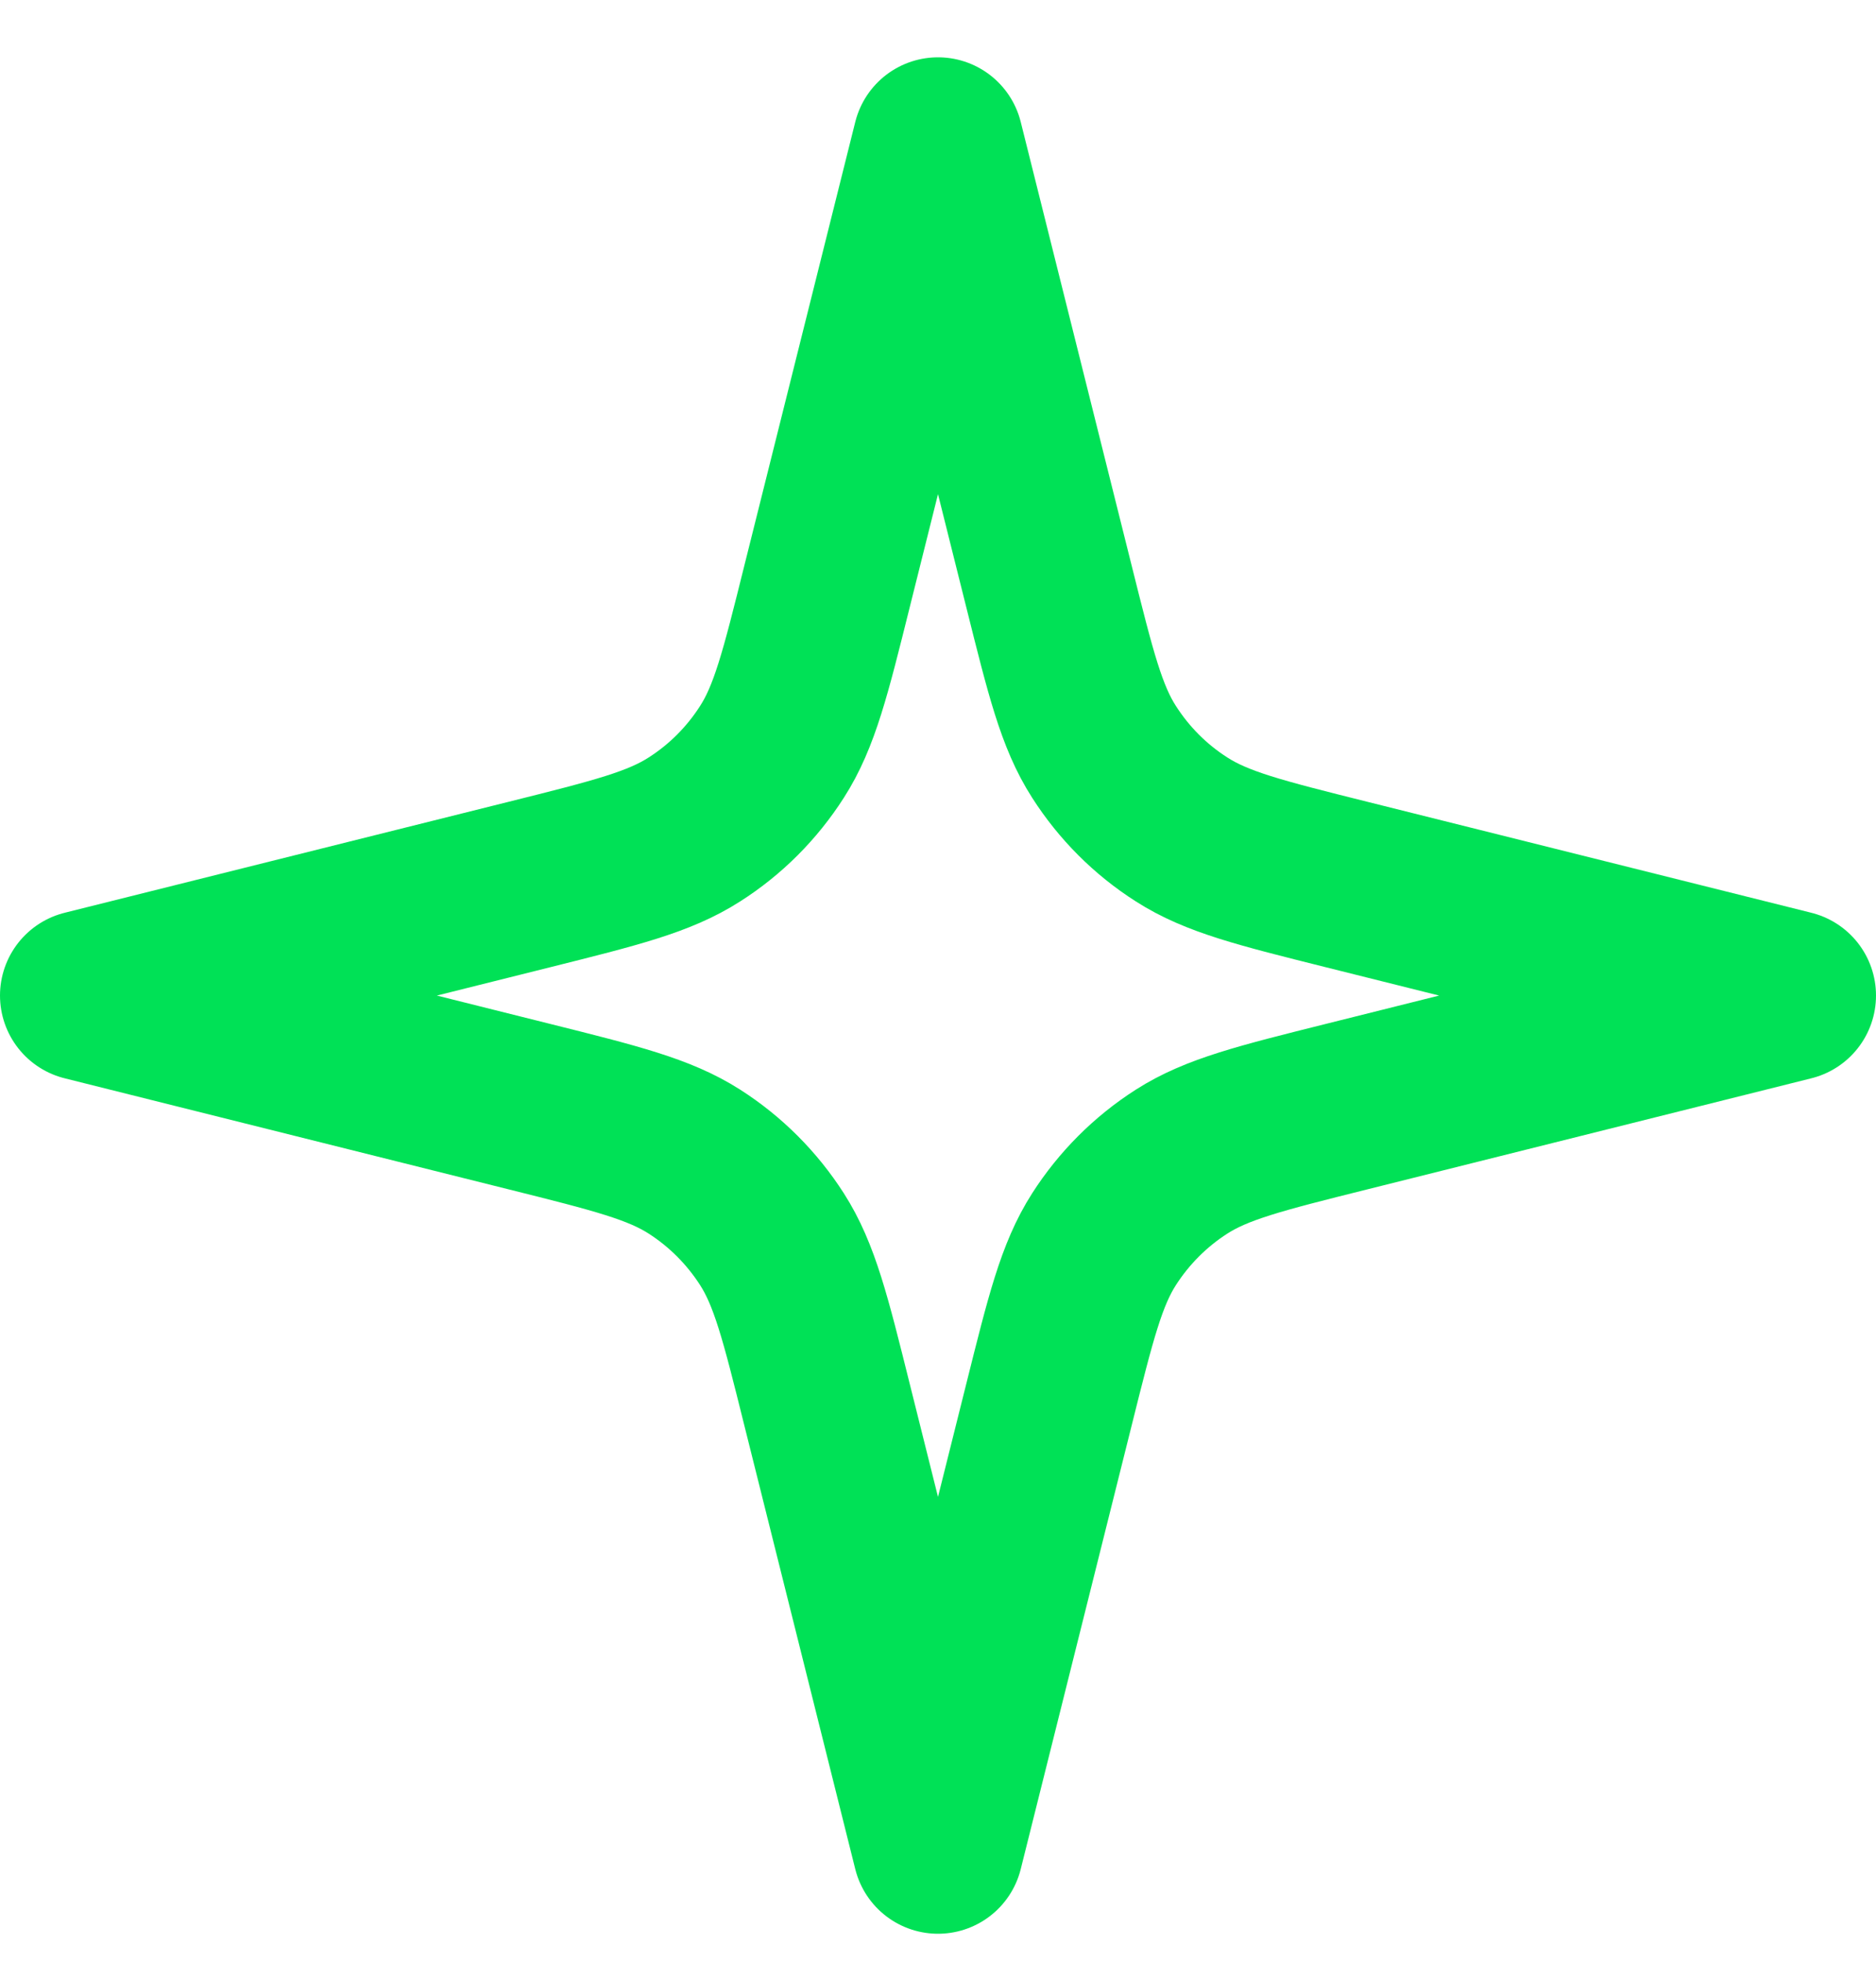 <svg width="22" height="23" viewBox="0 0 22 23" fill="none" xmlns="http://www.w3.org/2000/svg">
<path d="M11 1.672L9.698 6.878C9.445 7.894 9.318 8.402 9.053 8.815C8.819 9.181 8.509 9.492 8.143 9.725C7.73 9.99 7.222 10.117 6.206 10.371L1 11.672L6.206 12.974C7.222 13.228 7.73 13.355 8.143 13.619C8.509 13.853 8.819 14.164 9.053 14.529C9.318 14.943 9.445 15.45 9.698 16.466L11 21.672L12.302 16.466C12.556 15.45 12.682 14.943 12.947 14.529C13.181 14.164 13.491 13.853 13.857 13.619C14.27 13.355 14.778 13.228 15.794 12.974L21 11.672L15.794 10.371C14.778 10.117 14.27 9.99 13.857 9.725C13.491 9.492 13.181 9.181 12.947 8.815C12.682 8.402 12.556 7.894 12.302 6.878L11 1.672Z" stroke="#00E156" stroke-width="2" stroke-linecap="round" stroke-linejoin="round"/>
</svg>
